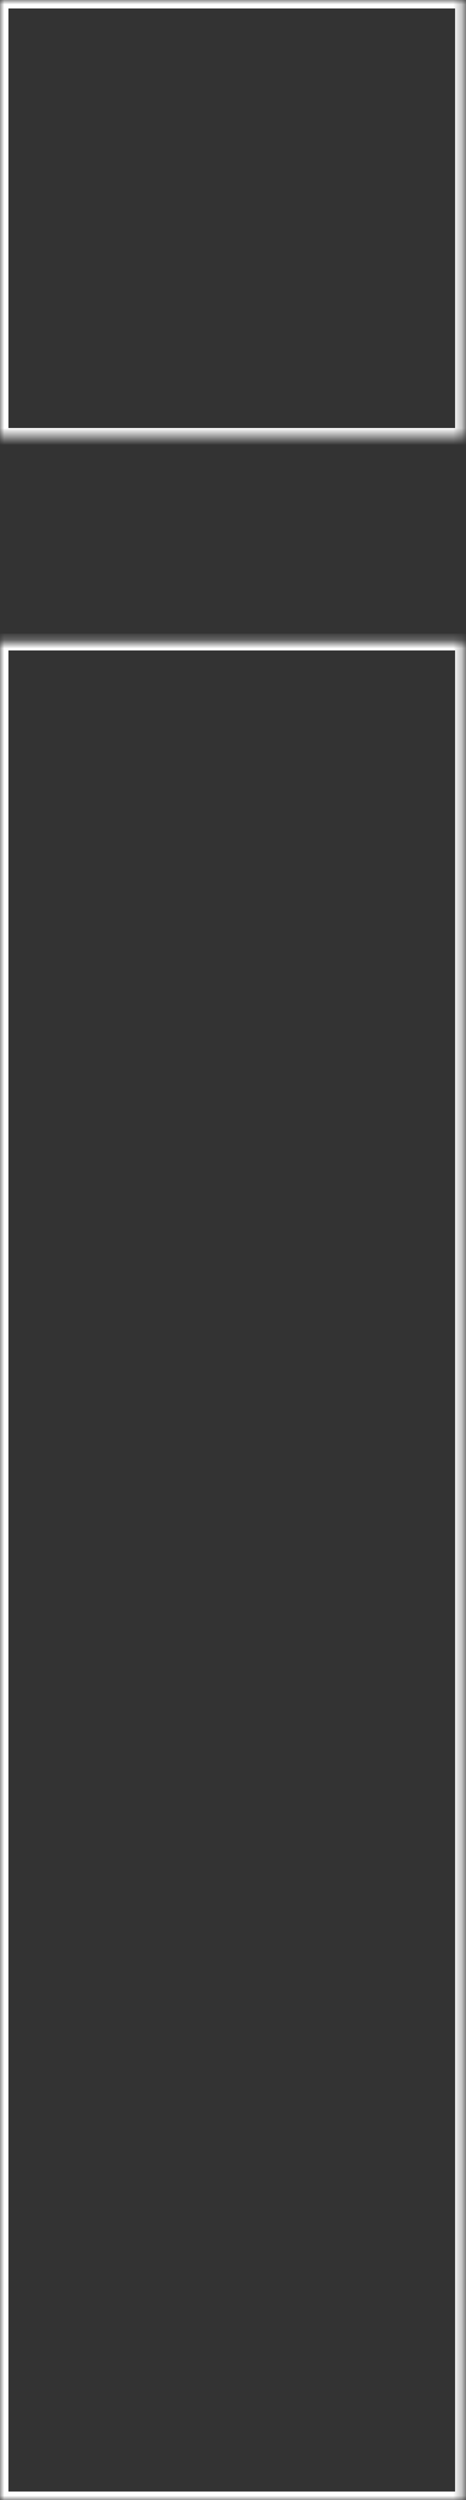 <svg fill="none" height="295" viewBox="0 0 55 295" width="55" xmlns="http://www.w3.org/2000/svg" xmlns:xlink="http://www.w3.org/1999/xlink"><rect x="0" y="0" width="55" height="295" fill="#333333" stroke="none"/><mask id="a" fill="#fff"><path clip-rule="evenodd" d="m0 0h54.712v51.504h-54.712zm0 75.754h54.712v219.246h-54.712z" fill="#fff" fill-rule="evenodd"/></mask><path d="m54.712 0h1c0-.552-.448-1-1-1zm-54.712 0v-1c-.552 0-1 .448-1 1zm54.712 51.504v1c.552 0 1-.448 1-1zm-54.712 0h-1c0 .552.448 1 1 1zm54.712 24.25h1c0-.552-.448-1-1-1zm-54.712 0v-1c-.552 0-1.0.448-1 1zm54.712 219.246v1c.552 0 1-.448 1-1zm-54.712 0h-1c0 .552.448 1 1 1zm54.711-296h-54.712v2h54.712zm1 52.504v-51.504h-2v51.504zm-55.712 1h54.712v-2h-54.712zm-1-52.504v51.504h2v-51.504zm55.712 74.754h-54.712v2h54.712zm1 220.246v-219.246h-2v219.246zm-55.712 1h54.712v-2h-54.712zm-1-220.246v219.246h2v-219.246z" fill="#fff" mask="url(#a)"/></svg>